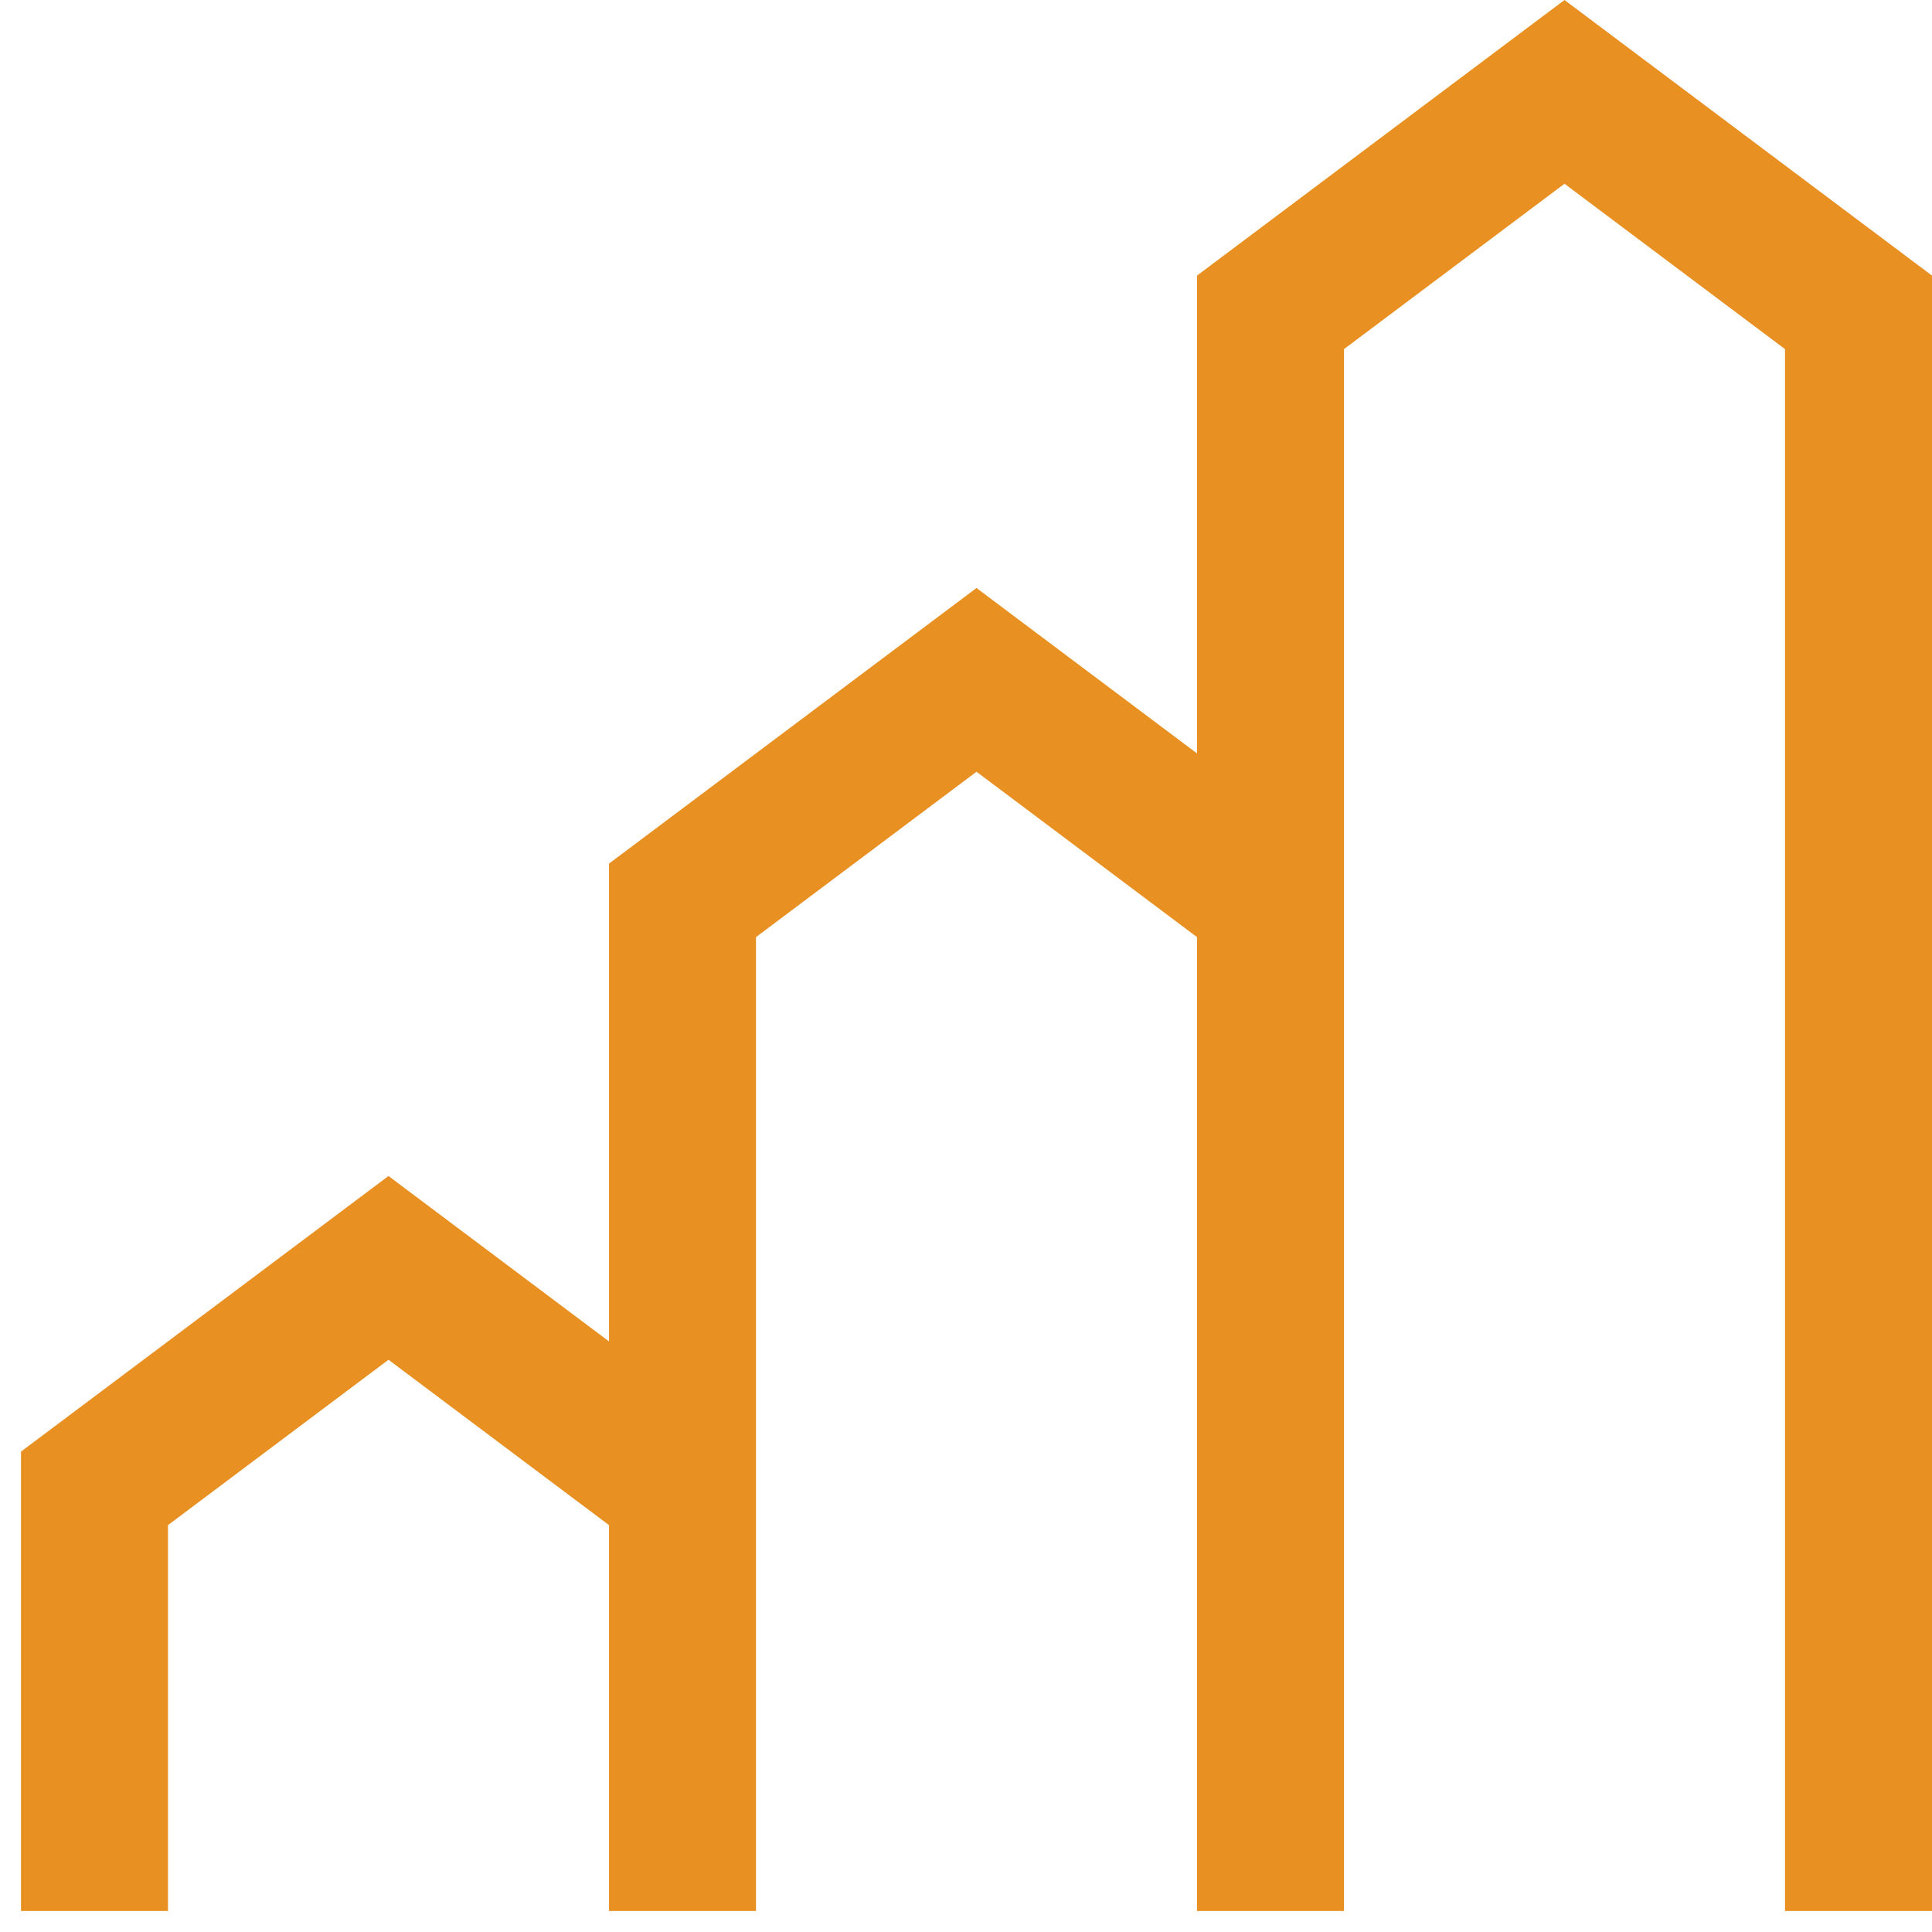 <svg width="46" height="46" viewBox="0 0 46 46" fill="none" xmlns="http://www.w3.org/2000/svg">
<path d="M37.25 0L28.5 6.562V17.938L23.25 14L14.5 20.562V31.938L9.25 28L0.5 34.562V45.5H4V36.312L9.25 32.375L14.5 36.312V45.5H18V22.312L23.25 18.375L28.5 22.312V45.5H32V8.312L37.25 4.375L42.5 8.312V45.5H46V6.562L37.25 0Z" fill="#E99022"/>
</svg>
